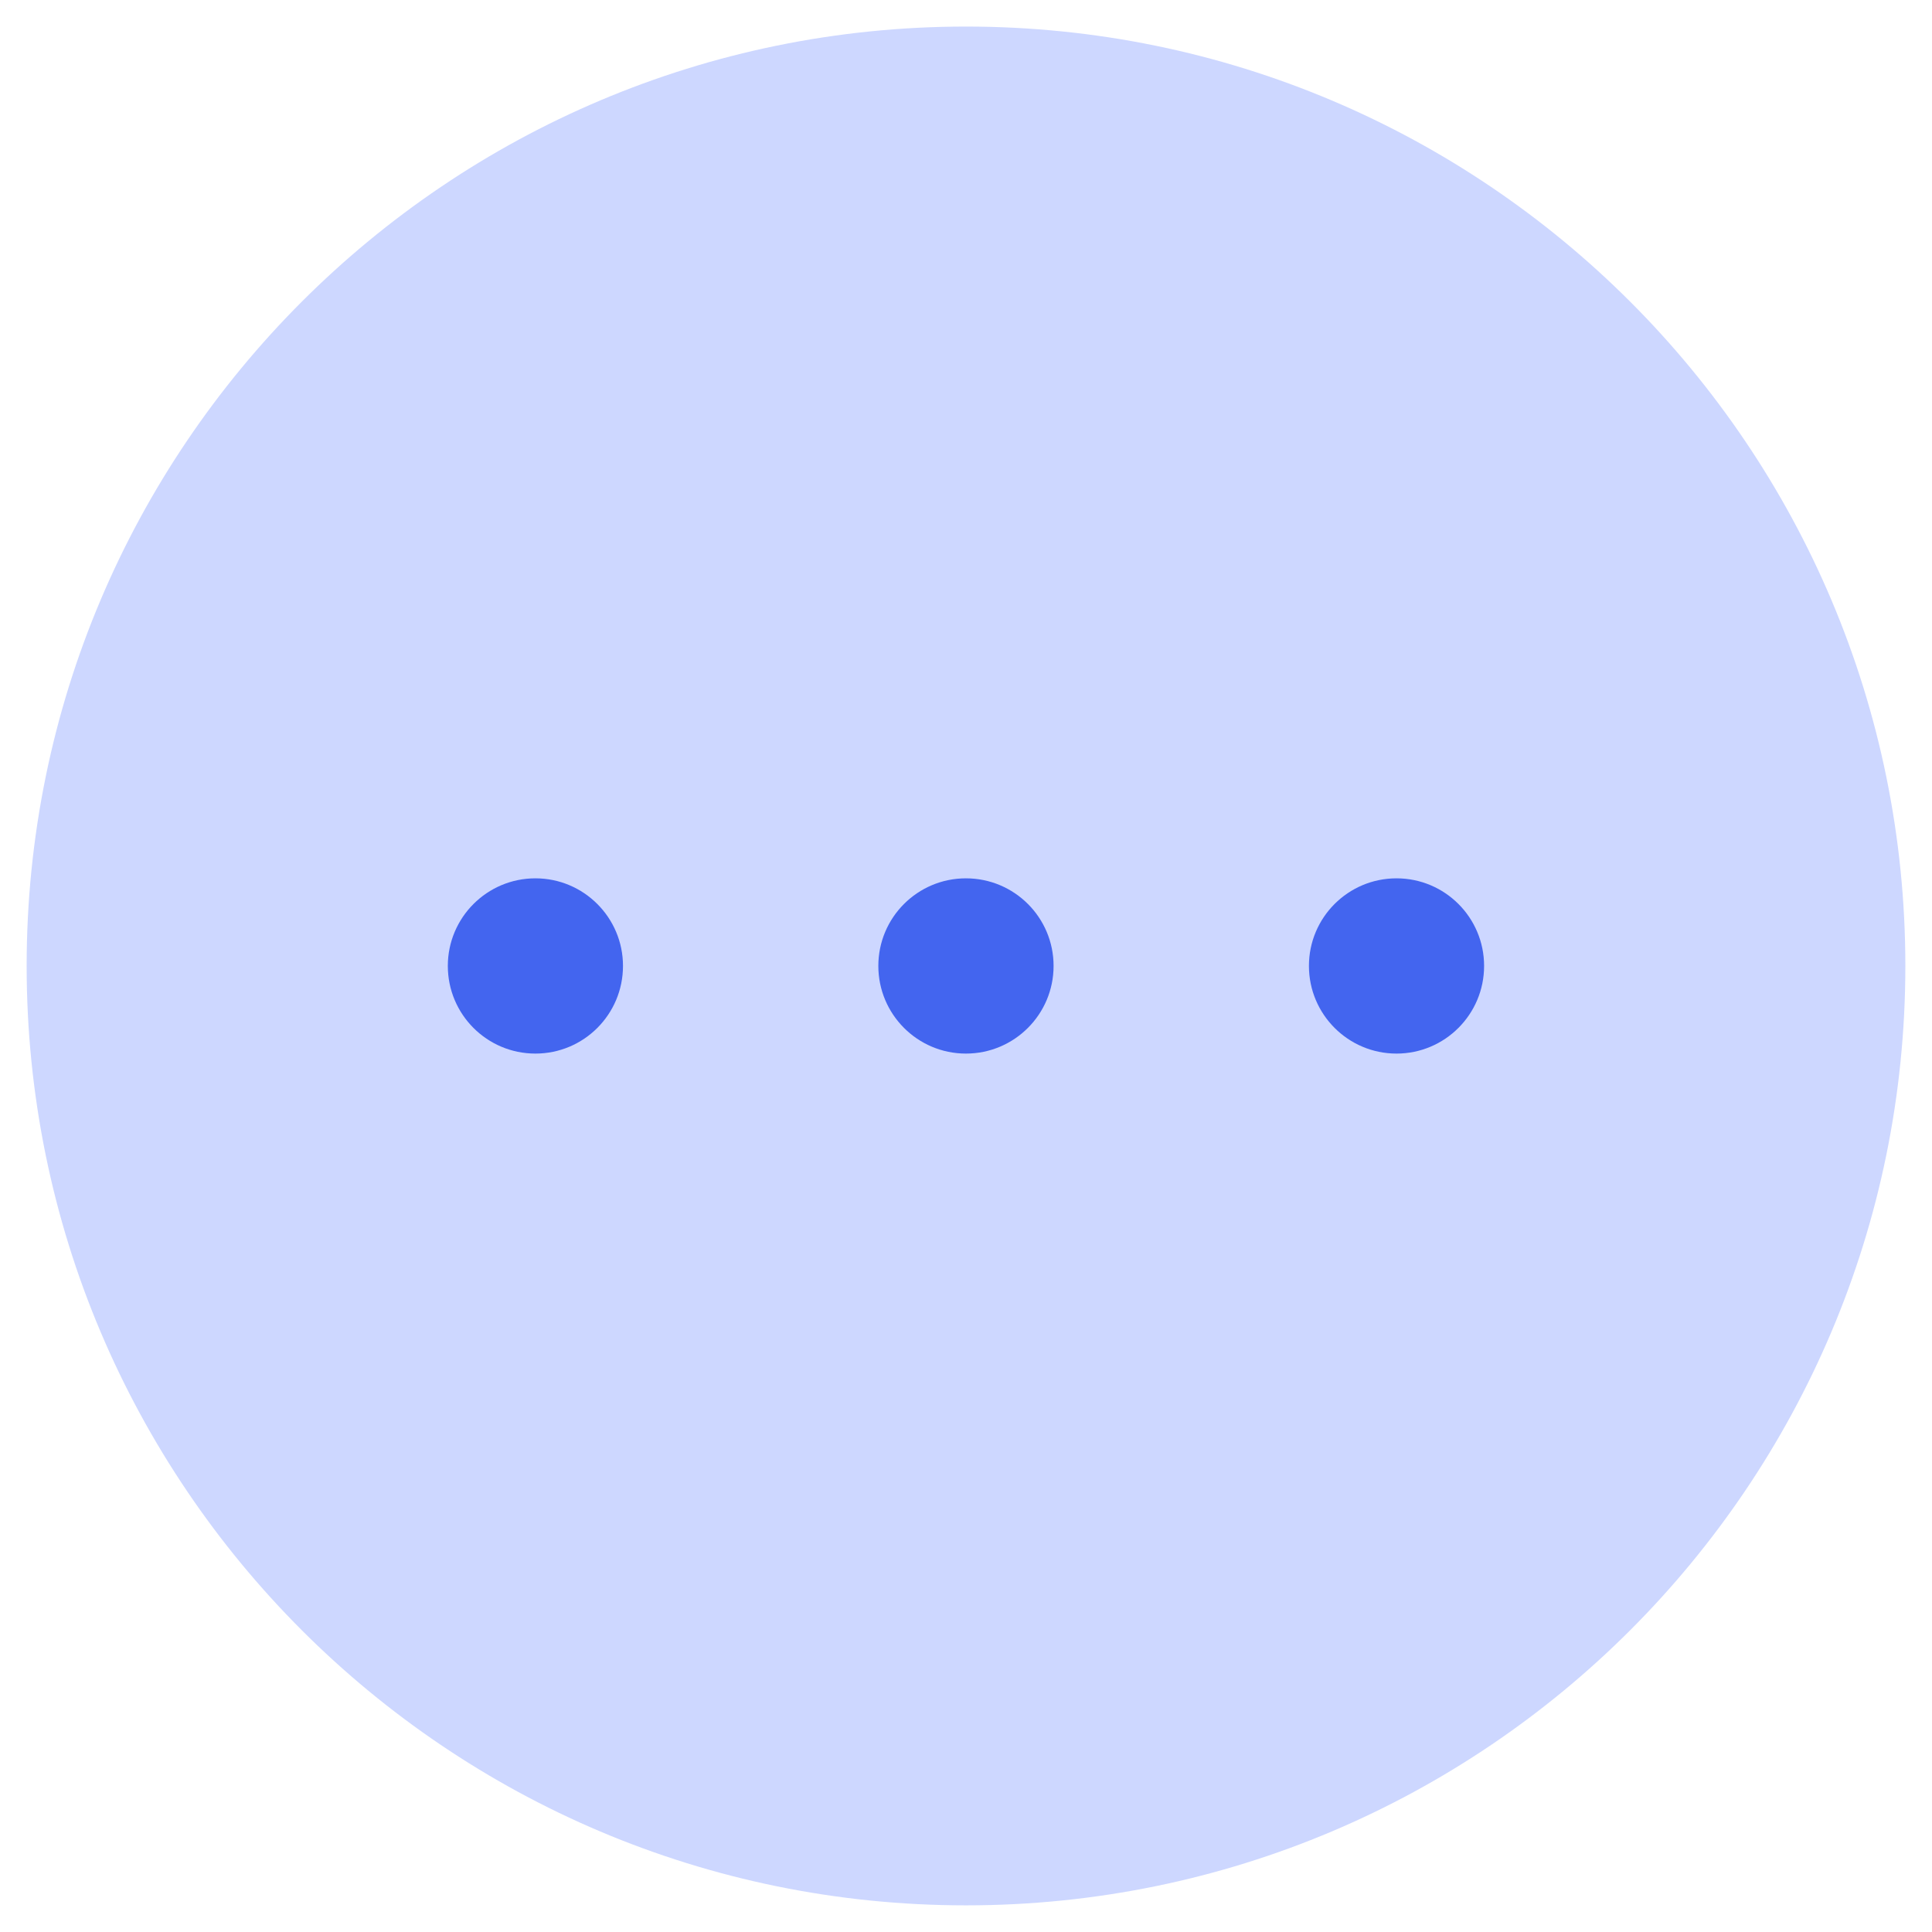 <svg width="24" height="24" viewBox="0 0 24 24" fill="none" xmlns="http://www.w3.org/2000/svg">
<path d="M23.669 11.999C23.669 18.444 18.445 23.669 12 23.669C5.555 23.669 0.331 18.444 0.331 11.999C0.331 5.555 5.555 0.33 12 0.33C18.445 0.33 23.669 5.555 23.669 11.999Z" fill="#CDD7FF"/>
<path d="M7.739 11.999C7.739 12.601 7.252 13.088 6.651 13.088C6.05 13.088 5.563 12.601 5.563 11.999C5.563 11.399 6.05 10.911 6.651 10.911C7.252 10.911 7.739 11.399 7.739 11.999Z" fill="#4365EF"/>
<path d="M13.088 11.999C13.088 12.6 12.601 13.088 11.999 13.088C11.398 13.088 10.911 12.6 10.911 11.999C10.911 11.398 11.398 10.911 11.999 10.911C12.601 10.911 13.088 11.398 13.088 11.999Z" fill="#4365EF"/>
<path d="M18.436 11.999C18.436 12.6 17.949 13.088 17.348 13.088C16.747 13.088 16.26 12.6 16.26 11.999C16.26 11.398 16.747 10.911 17.348 10.911C17.949 10.911 18.436 11.398 18.436 11.999Z" fill="#4365EF"/>
</svg>

